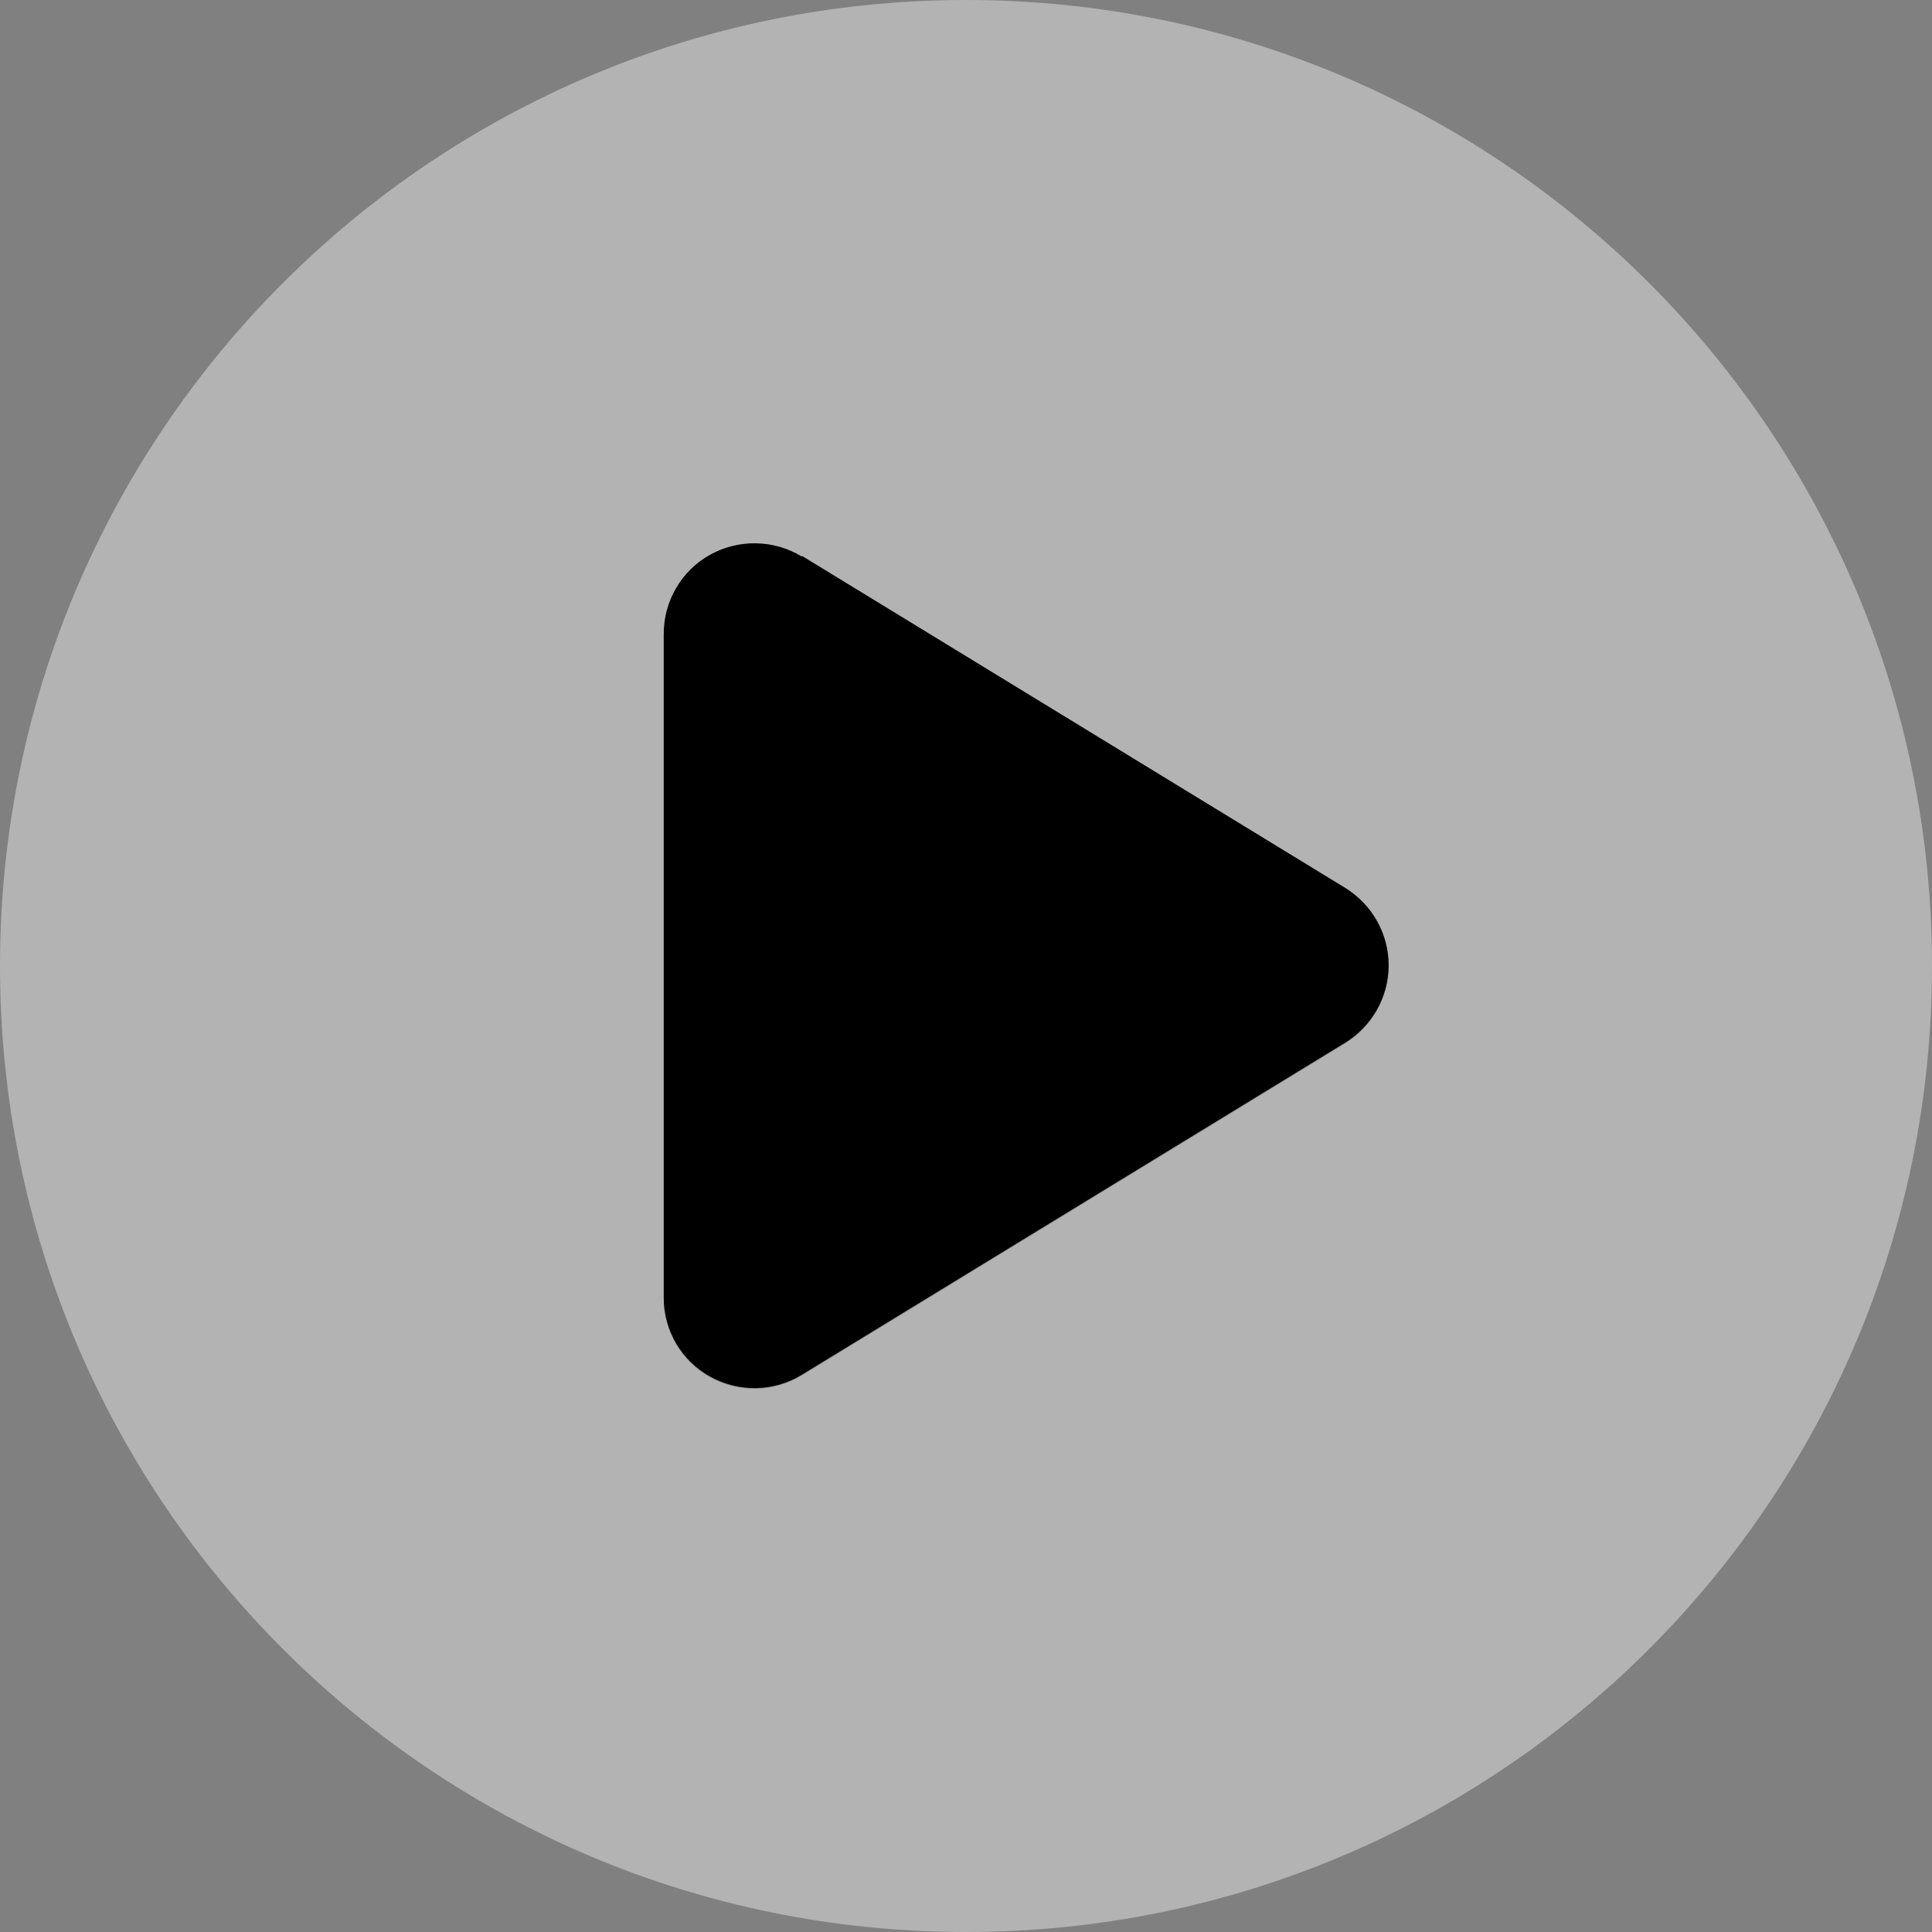 <?xml version="1.0" encoding="UTF-8"?><svg id="Layer_1" xmlns="http://www.w3.org/2000/svg" viewBox="0 0 512 512"><rect x="0" y="0" width="512" height="512" fill="#808080" stroke="none"/><defs><style>.cls-1{fill:#fff;isolation:isolate;opacity:.4;}</style></defs><path class="cls-1" d="M0,256c0,141.38,114.62,256,256,256s256-114.62,256-256S397.38,0,256,0,0,114.62,0,256ZM176,168c0-8.7,4.7-16.7,12.3-20.9,3.7-2,7.7-3.1,11.7-3.1,4.3,0,8.7,1.2,12.5,3.5l144,88c7.1,4.4,11.5,12.1,11.5,20.5s-4.4,16.1-11.5,20.5l-144,88c-7.4,4.5-16.7,4.7-24.3.5s-12.3-12.2-12.3-20.9v-176l.1-.1Z"/><path d="M212.5,147.5c-7.4-4.5-16.7-4.7-24.3-.5s-12.3,12.3-12.3,20.9v176c0,8.7,4.7,16.7,12.3,20.9s16.8,4.1,24.3-.5l144-88c7.1-4.4,11.5-12.1,11.5-20.5s-4.4-16.1-11.5-20.5l-144-88v.2Z"/></svg>